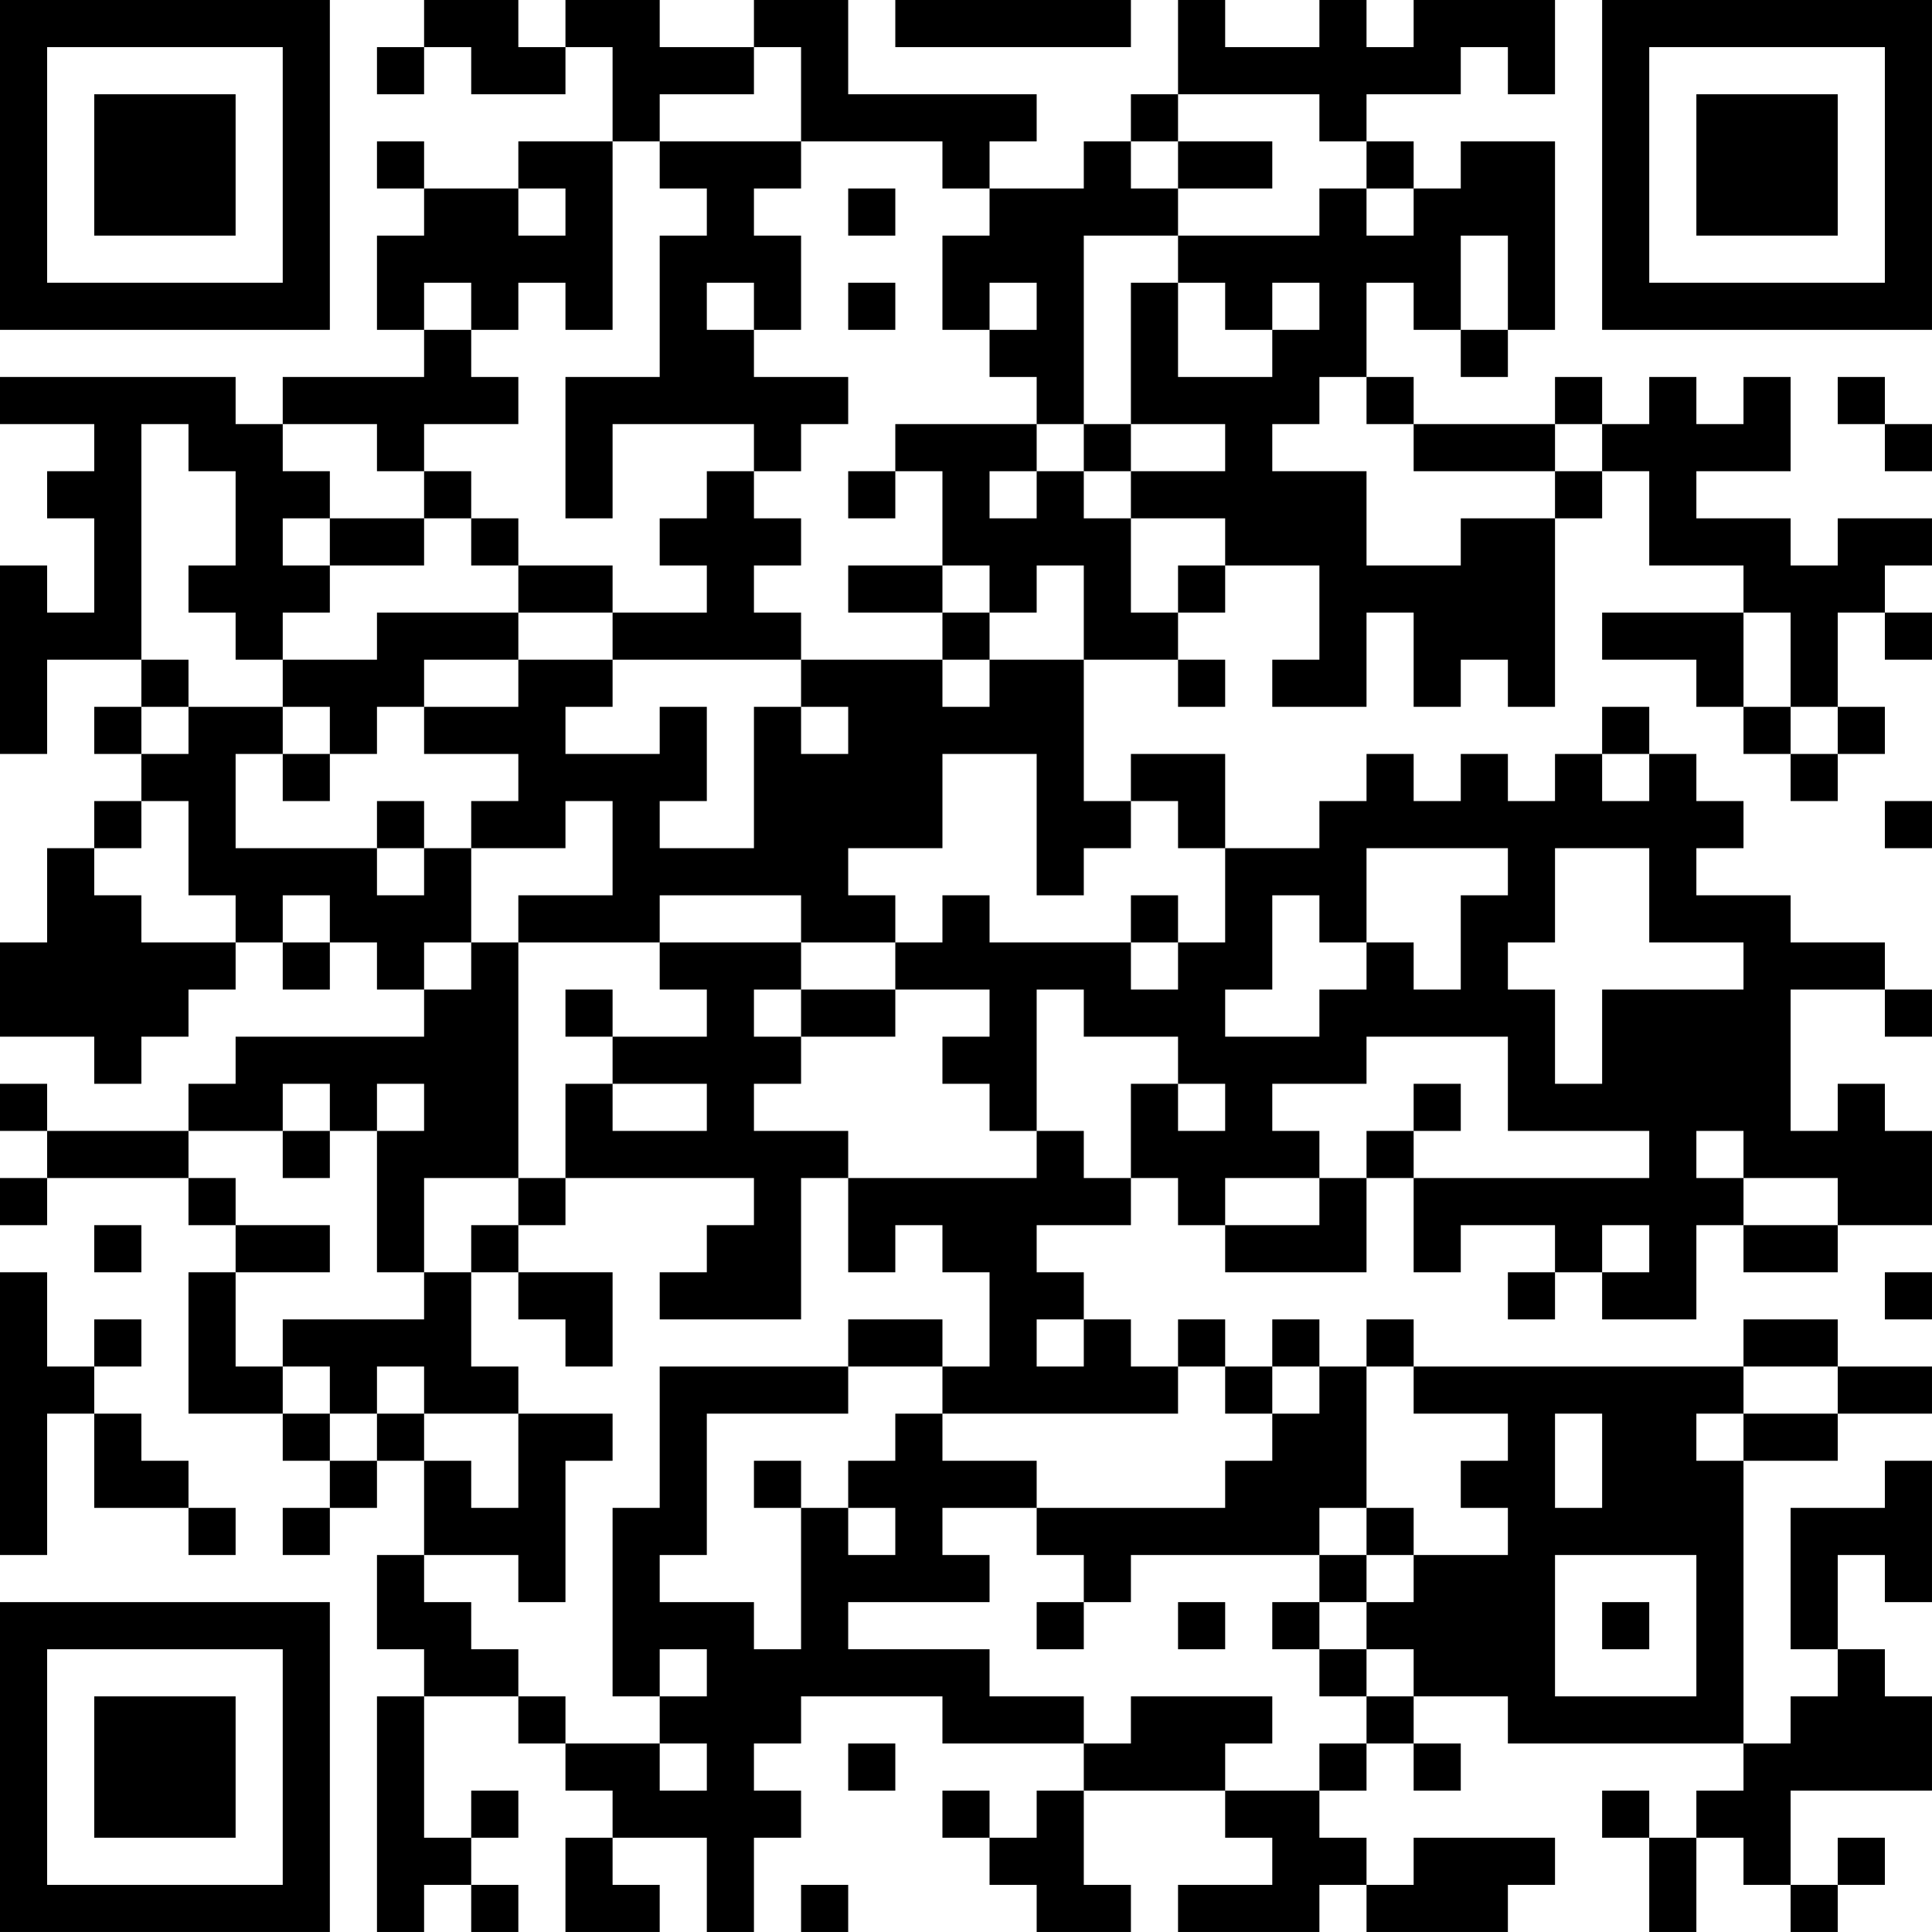 <?xml version="1.0" encoding="UTF-8"?>
<svg xmlns="http://www.w3.org/2000/svg" version="1.1" width="400" height="400" viewBox="0 0 400 400"><rect x="0" y="0" width="400" height="400" fill="#ffffff"/><g transform="scale(9.756)"><g transform="translate(0,0)"><path fill-rule="evenodd" d="M9 0L9 1L8 1L8 2L9 2L9 1L10 1L10 2L12 2L12 1L13 1L13 3L11 3L11 4L9 4L9 3L8 3L8 4L9 4L9 5L8 5L8 7L9 7L9 8L6 8L6 9L5 9L5 8L0 8L0 9L2 9L2 10L1 10L1 11L2 11L2 13L1 13L1 12L0 12L0 16L1 16L1 14L3 14L3 15L2 15L2 16L3 16L3 17L2 17L2 18L1 18L1 20L0 20L0 22L2 22L2 23L3 23L3 22L4 22L4 21L5 21L5 20L6 20L6 21L7 21L7 20L8 20L8 21L9 21L9 22L5 22L5 23L4 23L4 24L1 24L1 23L0 23L0 24L1 24L1 25L0 25L0 26L1 26L1 25L4 25L4 26L5 26L5 27L4 27L4 30L6 30L6 31L7 31L7 32L6 32L6 33L7 33L7 32L8 32L8 31L9 31L9 33L8 33L8 35L9 35L9 36L8 36L8 41L9 41L9 40L10 40L10 41L11 41L11 40L10 40L10 39L11 39L11 38L10 38L10 39L9 39L9 36L11 36L11 37L12 37L12 38L13 38L13 39L12 39L12 41L14 41L14 40L13 40L13 39L15 39L15 41L16 41L16 39L17 39L17 38L16 38L16 37L17 37L17 36L20 36L20 37L23 37L23 38L22 38L22 39L21 39L21 38L20 38L20 39L21 39L21 40L22 40L22 41L24 41L24 40L23 40L23 38L26 38L26 39L27 39L27 40L25 40L25 41L28 41L28 40L29 40L29 41L32 41L32 40L33 40L33 39L30 39L30 40L29 40L29 39L28 39L28 38L29 38L29 37L30 37L30 38L31 38L31 37L30 37L30 36L32 36L32 37L37 37L37 38L36 38L36 39L35 39L35 38L34 38L34 39L35 39L35 41L36 41L36 39L37 39L37 40L38 40L38 41L39 41L39 40L40 40L40 39L39 39L39 40L38 40L38 38L41 38L41 36L40 36L40 35L39 35L39 33L40 33L40 34L41 34L41 31L40 31L40 32L38 32L38 35L39 35L39 36L38 36L38 37L37 37L37 31L39 31L39 30L41 30L41 29L39 29L39 28L37 28L37 29L30 29L30 28L29 28L29 29L28 29L28 28L27 28L27 29L26 29L26 28L25 28L25 29L24 29L24 28L23 28L23 27L22 27L22 26L24 26L24 25L25 25L25 26L26 26L26 27L29 27L29 25L30 25L30 27L31 27L31 26L33 26L33 27L32 27L32 28L33 28L33 27L34 27L34 28L36 28L36 26L37 26L37 27L39 27L39 26L41 26L41 24L40 24L40 23L39 23L39 24L38 24L38 21L40 21L40 22L41 22L41 21L40 21L40 20L38 20L38 19L36 19L36 18L37 18L37 17L36 17L36 16L35 16L35 15L34 15L34 16L33 16L33 17L32 17L32 16L31 16L31 17L30 17L30 16L29 16L29 17L28 17L28 18L26 18L26 16L24 16L24 17L23 17L23 14L25 14L25 15L26 15L26 14L25 14L25 13L26 13L26 12L28 12L28 14L27 14L27 15L29 15L29 13L30 13L30 15L31 15L31 14L32 14L32 15L33 15L33 11L34 11L34 10L35 10L35 12L37 12L37 13L34 13L34 14L36 14L36 15L37 15L37 16L38 16L38 17L39 17L39 16L40 16L40 15L39 15L39 13L40 13L40 14L41 14L41 13L40 13L40 12L41 12L41 11L39 11L39 12L38 12L38 11L36 11L36 10L38 10L38 8L37 8L37 9L36 9L36 8L35 8L35 9L34 9L34 8L33 8L33 9L30 9L30 8L29 8L29 6L30 6L30 7L31 7L31 8L32 8L32 7L33 7L33 3L31 3L31 4L30 4L30 3L29 3L29 2L31 2L31 1L32 1L32 2L33 2L33 0L30 0L30 1L29 1L29 0L28 0L28 1L26 1L26 0L25 0L25 2L24 2L24 3L23 3L23 4L21 4L21 3L22 3L22 2L18 2L18 0L16 0L16 1L14 1L14 0L12 0L12 1L11 1L11 0ZM19 0L19 1L24 1L24 0ZM16 1L16 2L14 2L14 3L13 3L13 7L12 7L12 6L11 6L11 7L10 7L10 6L9 6L9 7L10 7L10 8L11 8L11 9L9 9L9 10L8 10L8 9L6 9L6 10L7 10L7 11L6 11L6 12L7 12L7 13L6 13L6 14L5 14L5 13L4 13L4 12L5 12L5 10L4 10L4 9L3 9L3 14L4 14L4 15L3 15L3 16L4 16L4 15L6 15L6 16L5 16L5 18L8 18L8 19L9 19L9 18L10 18L10 20L9 20L9 21L10 21L10 20L11 20L11 25L9 25L9 27L8 27L8 24L9 24L9 23L8 23L8 24L7 24L7 23L6 23L6 24L4 24L4 25L5 25L5 26L7 26L7 27L5 27L5 29L6 29L6 30L7 30L7 31L8 31L8 30L9 30L9 31L10 31L10 32L11 32L11 30L13 30L13 31L12 31L12 34L11 34L11 33L9 33L9 34L10 34L10 35L11 35L11 36L12 36L12 37L14 37L14 38L15 38L15 37L14 37L14 36L15 36L15 35L14 35L14 36L13 36L13 32L14 32L14 29L18 29L18 30L15 30L15 33L14 33L14 34L16 34L16 35L17 35L17 32L18 32L18 33L19 33L19 32L18 32L18 31L19 31L19 30L20 30L20 31L22 31L22 32L20 32L20 33L21 33L21 34L18 34L18 35L21 35L21 36L23 36L23 37L24 37L24 36L27 36L27 37L26 37L26 38L28 38L28 37L29 37L29 36L30 36L30 35L29 35L29 34L30 34L30 33L32 33L32 32L31 32L31 31L32 31L32 30L30 30L30 29L29 29L29 32L28 32L28 33L24 33L24 34L23 34L23 33L22 33L22 32L26 32L26 31L27 31L27 30L28 30L28 29L27 29L27 30L26 30L26 29L25 29L25 30L20 30L20 29L21 29L21 27L20 27L20 26L19 26L19 27L18 27L18 25L22 25L22 24L23 24L23 25L24 25L24 23L25 23L25 24L26 24L26 23L25 23L25 22L23 22L23 21L22 21L22 24L21 24L21 23L20 23L20 22L21 22L21 21L19 21L19 20L20 20L20 19L21 19L21 20L24 20L24 21L25 21L25 20L26 20L26 18L25 18L25 17L24 17L24 18L23 18L23 19L22 19L22 16L20 16L20 18L18 18L18 19L19 19L19 20L17 20L17 19L14 19L14 20L11 20L11 19L13 19L13 17L12 17L12 18L10 18L10 17L11 17L11 16L9 16L9 15L11 15L11 14L13 14L13 15L12 15L12 16L14 16L14 15L15 15L15 17L14 17L14 18L16 18L16 15L17 15L17 16L18 16L18 15L17 15L17 14L20 14L20 15L21 15L21 14L23 14L23 12L22 12L22 13L21 13L21 12L20 12L20 10L19 10L19 9L22 9L22 10L21 10L21 11L22 11L22 10L23 10L23 11L24 11L24 13L25 13L25 12L26 12L26 11L24 11L24 10L26 10L26 9L24 9L24 6L25 6L25 8L27 8L27 7L28 7L28 6L27 6L27 7L26 7L26 6L25 6L25 5L28 5L28 4L29 4L29 5L30 5L30 4L29 4L29 3L28 3L28 2L25 2L25 3L24 3L24 4L25 4L25 5L23 5L23 9L22 9L22 8L21 8L21 7L22 7L22 6L21 6L21 7L20 7L20 5L21 5L21 4L20 4L20 3L17 3L17 1ZM14 3L14 4L15 4L15 5L14 5L14 8L12 8L12 11L13 11L13 9L16 9L16 10L15 10L15 11L14 11L14 12L15 12L15 13L13 13L13 12L11 12L11 11L10 11L10 10L9 10L9 11L7 11L7 12L9 12L9 11L10 11L10 12L11 12L11 13L8 13L8 14L6 14L6 15L7 15L7 16L6 16L6 17L7 17L7 16L8 16L8 15L9 15L9 14L11 14L11 13L13 13L13 14L17 14L17 13L16 13L16 12L17 12L17 11L16 11L16 10L17 10L17 9L18 9L18 8L16 8L16 7L17 7L17 5L16 5L16 4L17 4L17 3ZM25 3L25 4L27 4L27 3ZM11 4L11 5L12 5L12 4ZM18 4L18 5L19 5L19 4ZM31 5L31 7L32 7L32 5ZM15 6L15 7L16 7L16 6ZM18 6L18 7L19 7L19 6ZM28 8L28 9L27 9L27 10L29 10L29 12L31 12L31 11L33 11L33 10L34 10L34 9L33 9L33 10L30 10L30 9L29 9L29 8ZM39 8L39 9L40 9L40 10L41 10L41 9L40 9L40 8ZM23 9L23 10L24 10L24 9ZM18 10L18 11L19 11L19 10ZM18 12L18 13L20 13L20 14L21 14L21 13L20 13L20 12ZM37 13L37 15L38 15L38 16L39 16L39 15L38 15L38 13ZM34 16L34 17L35 17L35 16ZM3 17L3 18L2 18L2 19L3 19L3 20L5 20L5 19L4 19L4 17ZM8 17L8 18L9 18L9 17ZM40 17L40 18L41 18L41 17ZM29 18L29 20L28 20L28 19L27 19L27 21L26 21L26 22L28 22L28 21L29 21L29 20L30 20L30 21L31 21L31 19L32 19L32 18ZM33 18L33 20L32 20L32 21L33 21L33 23L34 23L34 21L37 21L37 20L35 20L35 18ZM6 19L6 20L7 20L7 19ZM24 19L24 20L25 20L25 19ZM14 20L14 21L15 21L15 22L13 22L13 21L12 21L12 22L13 22L13 23L12 23L12 25L11 25L11 26L10 26L10 27L9 27L9 28L6 28L6 29L7 29L7 30L8 30L8 29L9 29L9 30L11 30L11 29L10 29L10 27L11 27L11 28L12 28L12 29L13 29L13 27L11 27L11 26L12 26L12 25L16 25L16 26L15 26L15 27L14 27L14 28L17 28L17 25L18 25L18 24L16 24L16 23L17 23L17 22L19 22L19 21L17 21L17 20ZM16 21L16 22L17 22L17 21ZM29 22L29 23L27 23L27 24L28 24L28 25L26 25L26 26L28 26L28 25L29 25L29 24L30 24L30 25L35 25L35 24L32 24L32 22ZM13 23L13 24L15 24L15 23ZM30 23L30 24L31 24L31 23ZM6 24L6 25L7 25L7 24ZM36 24L36 25L37 25L37 26L39 26L39 25L37 25L37 24ZM2 26L2 27L3 27L3 26ZM34 26L34 27L35 27L35 26ZM0 27L0 33L1 33L1 30L2 30L2 32L4 32L4 33L5 33L5 32L4 32L4 31L3 31L3 30L2 30L2 29L3 29L3 28L2 28L2 29L1 29L1 27ZM40 27L40 28L41 28L41 27ZM18 28L18 29L20 29L20 28ZM22 28L22 29L23 29L23 28ZM37 29L37 30L36 30L36 31L37 31L37 30L39 30L39 29ZM33 30L33 32L34 32L34 30ZM16 31L16 32L17 32L17 31ZM29 32L29 33L28 33L28 34L27 34L27 35L28 35L28 36L29 36L29 35L28 35L28 34L29 34L29 33L30 33L30 32ZM33 33L33 36L36 36L36 33ZM22 34L22 35L23 35L23 34ZM25 34L25 35L26 35L26 34ZM34 34L34 35L35 35L35 34ZM18 37L18 38L19 38L19 37ZM17 40L17 41L18 41L18 40ZM0 0L0 7L7 7L7 0ZM1 1L1 6L6 6L6 1ZM2 2L2 5L5 5L5 2ZM34 0L34 7L41 7L41 0ZM35 1L35 6L40 6L40 1ZM36 2L36 5L39 5L39 2ZM0 34L0 41L7 41L7 34ZM1 35L1 40L6 40L6 35ZM2 36L2 39L5 39L5 36Z" fill="#000000"/></g></g></svg>
